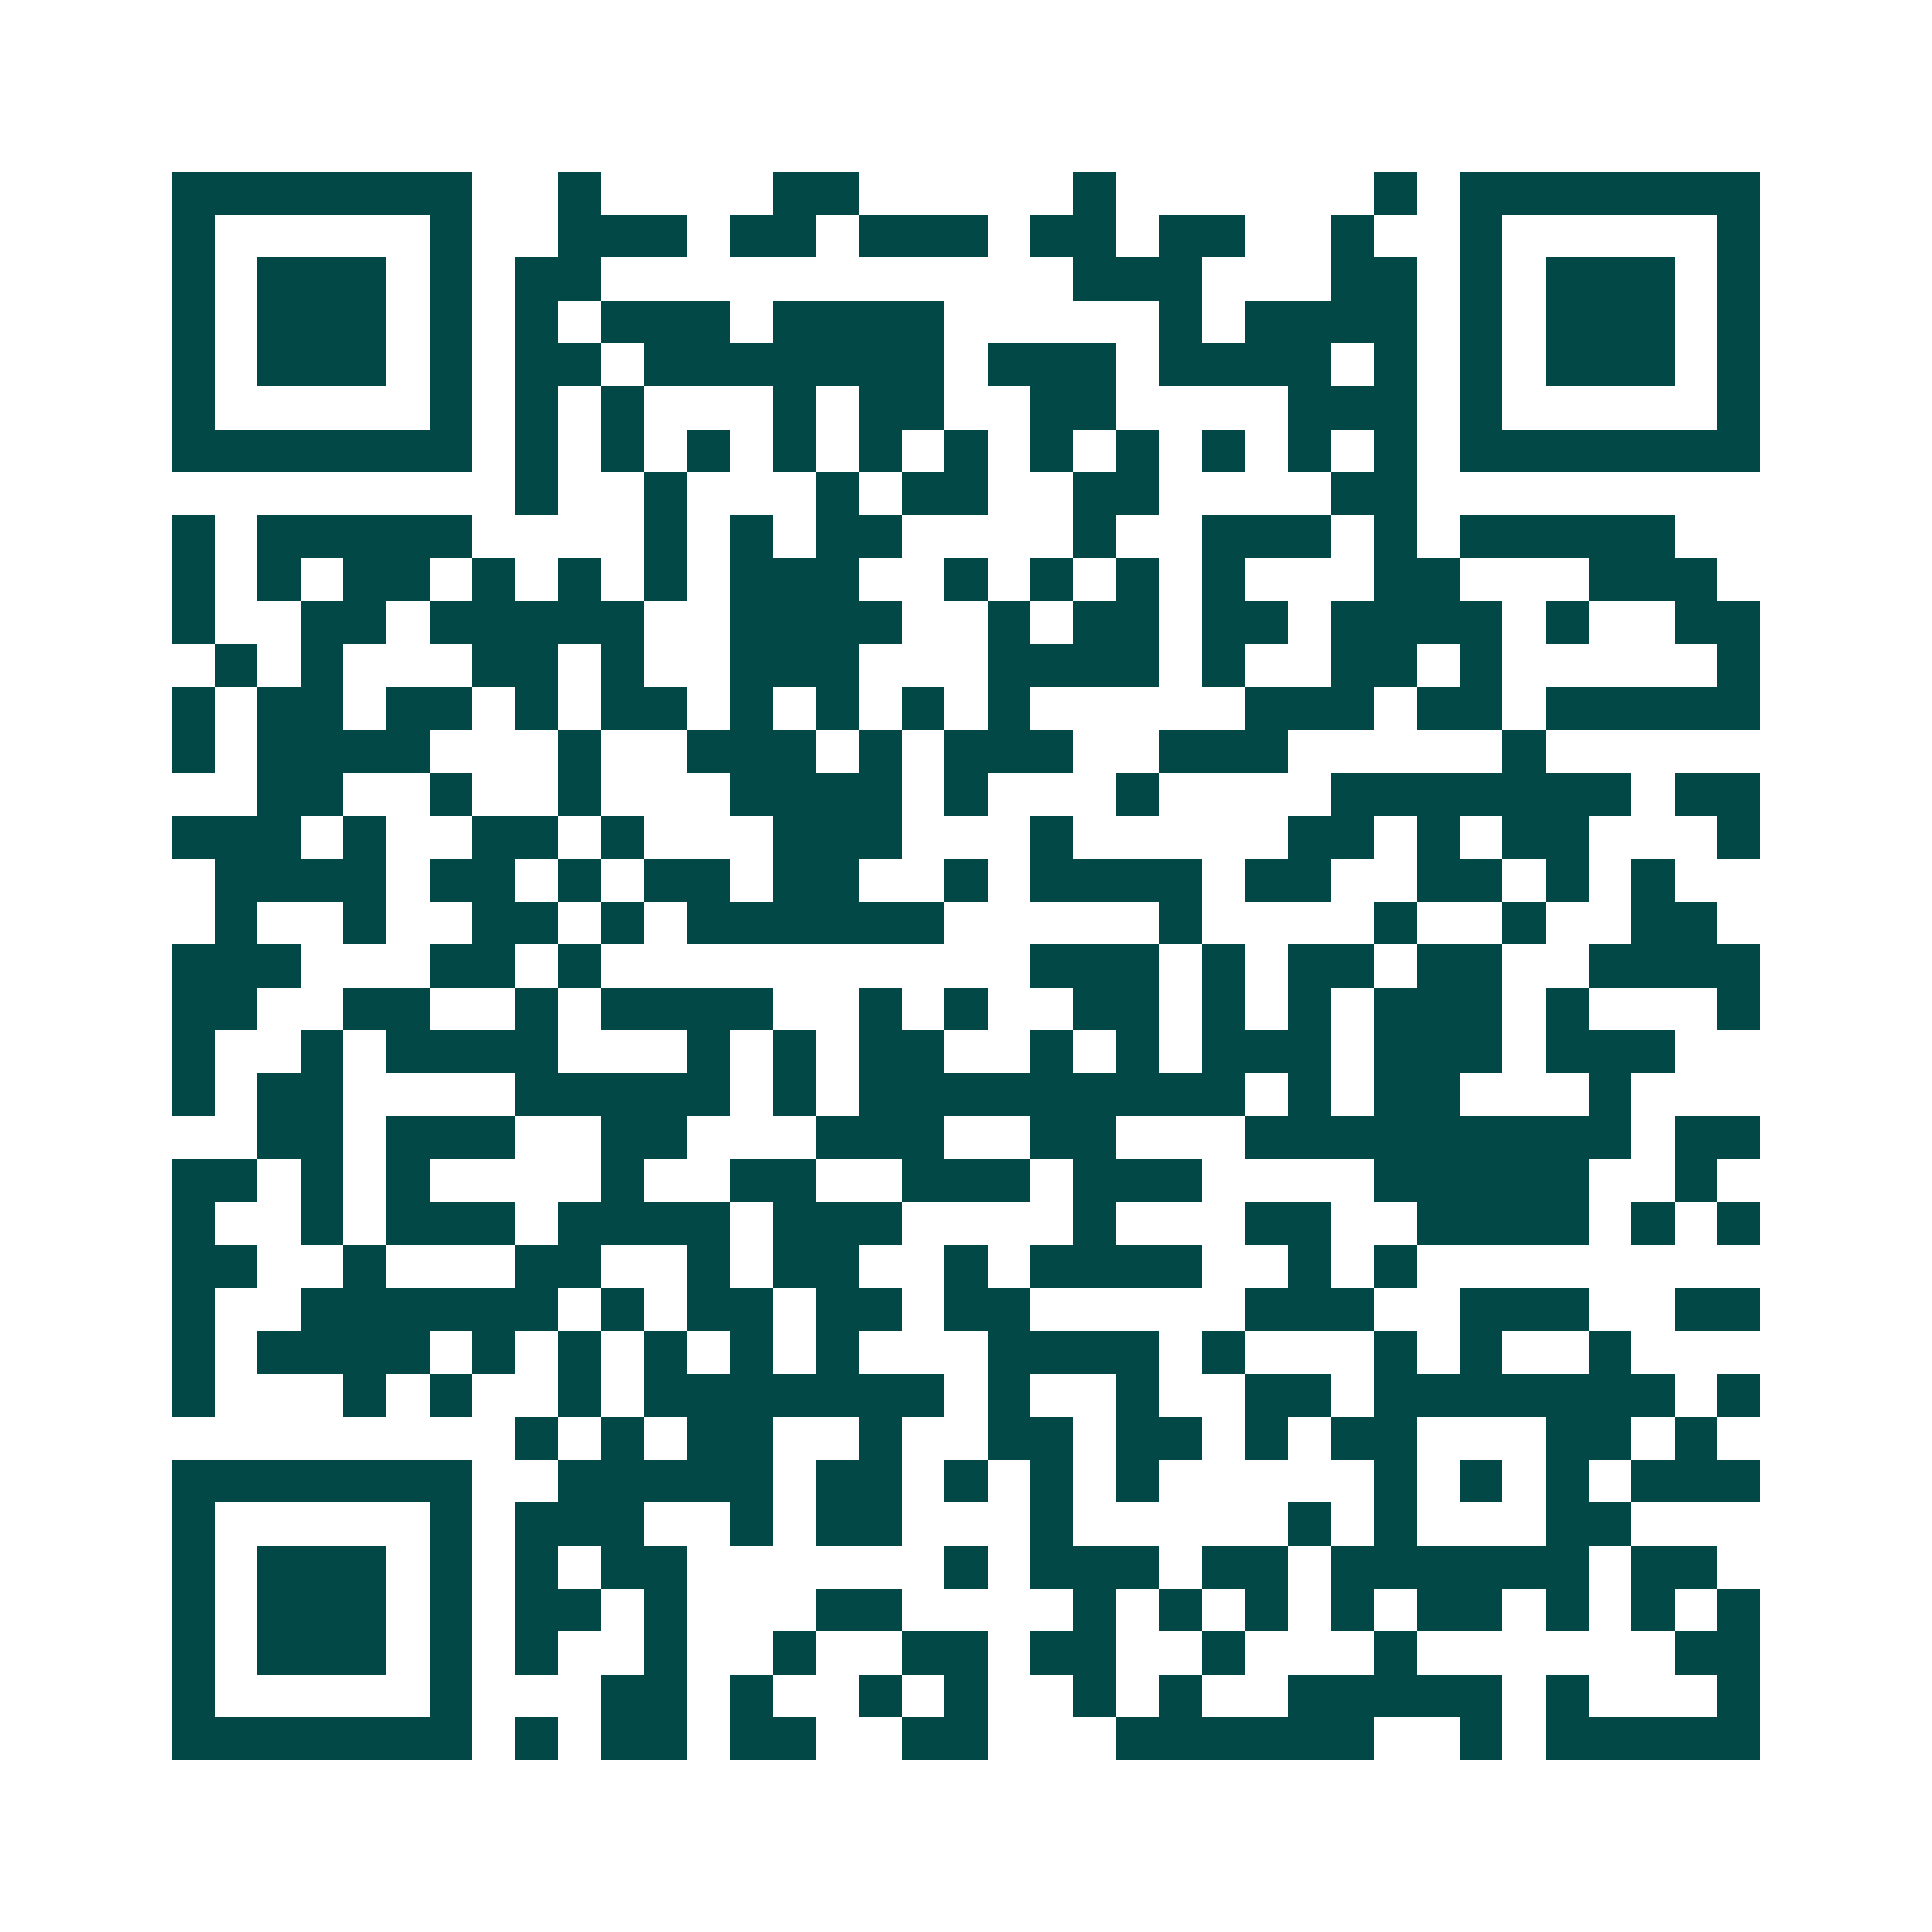 <svg xmlns="http://www.w3.org/2000/svg" width="200" height="200" viewBox="0 0 45 45" shape-rendering="crispEdges"><path fill="#ffffff" d="M0 0h45v45H0z"/><path stroke="#014847" d="M4 4.5h7m2 0h1m4 0h2m5 0h1m6 0h1m1 0h7M4 5.5h1m5 0h1m2 0h3m1 0h2m1 0h3m1 0h2m1 0h2m2 0h1m2 0h1m5 0h1M4 6.5h1m1 0h3m1 0h1m1 0h2m11 0h3m3 0h2m1 0h1m1 0h3m1 0h1M4 7.5h1m1 0h3m1 0h1m1 0h1m1 0h3m1 0h4m5 0h1m1 0h4m1 0h1m1 0h3m1 0h1M4 8.5h1m1 0h3m1 0h1m1 0h2m1 0h7m1 0h3m1 0h4m1 0h1m1 0h1m1 0h3m1 0h1M4 9.5h1m5 0h1m1 0h1m1 0h1m3 0h1m1 0h2m2 0h2m4 0h3m1 0h1m5 0h1M4 10.5h7m1 0h1m1 0h1m1 0h1m1 0h1m1 0h1m1 0h1m1 0h1m1 0h1m1 0h1m1 0h1m1 0h1m1 0h7M12 11.5h1m2 0h1m3 0h1m1 0h2m2 0h2m4 0h2M4 12.5h1m1 0h5m4 0h1m1 0h1m1 0h2m4 0h1m2 0h3m1 0h1m1 0h5M4 13.5h1m1 0h1m1 0h2m1 0h1m1 0h1m1 0h1m1 0h3m2 0h1m1 0h1m1 0h1m1 0h1m3 0h2m3 0h3M4 14.5h1m2 0h2m1 0h5m2 0h4m2 0h1m1 0h2m1 0h2m1 0h4m1 0h1m2 0h2M5 15.5h1m1 0h1m3 0h2m1 0h1m2 0h3m3 0h4m1 0h1m2 0h2m1 0h1m5 0h1M4 16.5h1m1 0h2m1 0h2m1 0h1m1 0h2m1 0h1m1 0h1m1 0h1m1 0h1m5 0h3m1 0h2m1 0h5M4 17.5h1m1 0h4m3 0h1m2 0h3m1 0h1m1 0h3m2 0h3m5 0h1M6 18.5h2m2 0h1m2 0h1m3 0h4m1 0h1m3 0h1m4 0h7m1 0h2M4 19.5h3m1 0h1m2 0h2m1 0h1m3 0h3m3 0h1m5 0h2m1 0h1m1 0h2m3 0h1M5 20.5h4m1 0h2m1 0h1m1 0h2m1 0h2m2 0h1m1 0h4m1 0h2m2 0h2m1 0h1m1 0h1M5 21.5h1m2 0h1m2 0h2m1 0h1m1 0h6m5 0h1m4 0h1m2 0h1m2 0h2M4 22.5h3m3 0h2m1 0h1m10 0h3m1 0h1m1 0h2m1 0h2m2 0h4M4 23.5h2m2 0h2m2 0h1m1 0h4m2 0h1m1 0h1m2 0h2m1 0h1m1 0h1m1 0h3m1 0h1m3 0h1M4 24.5h1m2 0h1m1 0h4m3 0h1m1 0h1m1 0h2m2 0h1m1 0h1m1 0h3m1 0h3m1 0h3M4 25.5h1m1 0h2m4 0h5m1 0h1m1 0h9m1 0h1m1 0h2m3 0h1M6 26.5h2m1 0h3m2 0h2m3 0h3m2 0h2m3 0h9m1 0h2M4 27.5h2m1 0h1m1 0h1m4 0h1m2 0h2m2 0h3m1 0h3m4 0h5m2 0h1M4 28.5h1m2 0h1m1 0h3m1 0h4m1 0h3m4 0h1m3 0h2m2 0h4m1 0h1m1 0h1M4 29.5h2m2 0h1m3 0h2m2 0h1m1 0h2m2 0h1m1 0h4m2 0h1m1 0h1M4 30.5h1m2 0h6m1 0h1m1 0h2m1 0h2m1 0h2m5 0h3m2 0h3m2 0h2M4 31.5h1m1 0h4m1 0h1m1 0h1m1 0h1m1 0h1m1 0h1m3 0h4m1 0h1m3 0h1m1 0h1m2 0h1M4 32.5h1m3 0h1m1 0h1m2 0h1m1 0h7m1 0h1m2 0h1m2 0h2m1 0h7m1 0h1M12 33.5h1m1 0h1m1 0h2m2 0h1m2 0h2m1 0h2m1 0h1m1 0h2m3 0h2m1 0h1M4 34.5h7m2 0h5m1 0h2m1 0h1m1 0h1m1 0h1m5 0h1m1 0h1m1 0h1m1 0h3M4 35.5h1m5 0h1m1 0h3m2 0h1m1 0h2m3 0h1m5 0h1m1 0h1m3 0h2M4 36.5h1m1 0h3m1 0h1m1 0h1m1 0h2m6 0h1m1 0h3m1 0h2m1 0h6m1 0h2M4 37.5h1m1 0h3m1 0h1m1 0h2m1 0h1m3 0h2m4 0h1m1 0h1m1 0h1m1 0h1m1 0h2m1 0h1m1 0h1m1 0h1M4 38.5h1m1 0h3m1 0h1m1 0h1m2 0h1m2 0h1m2 0h2m1 0h2m2 0h1m3 0h1m6 0h2M4 39.5h1m5 0h1m3 0h2m1 0h1m2 0h1m1 0h1m2 0h1m1 0h1m2 0h5m1 0h1m3 0h1M4 40.5h7m1 0h1m1 0h2m1 0h2m2 0h2m3 0h6m2 0h1m1 0h5"/></svg>
